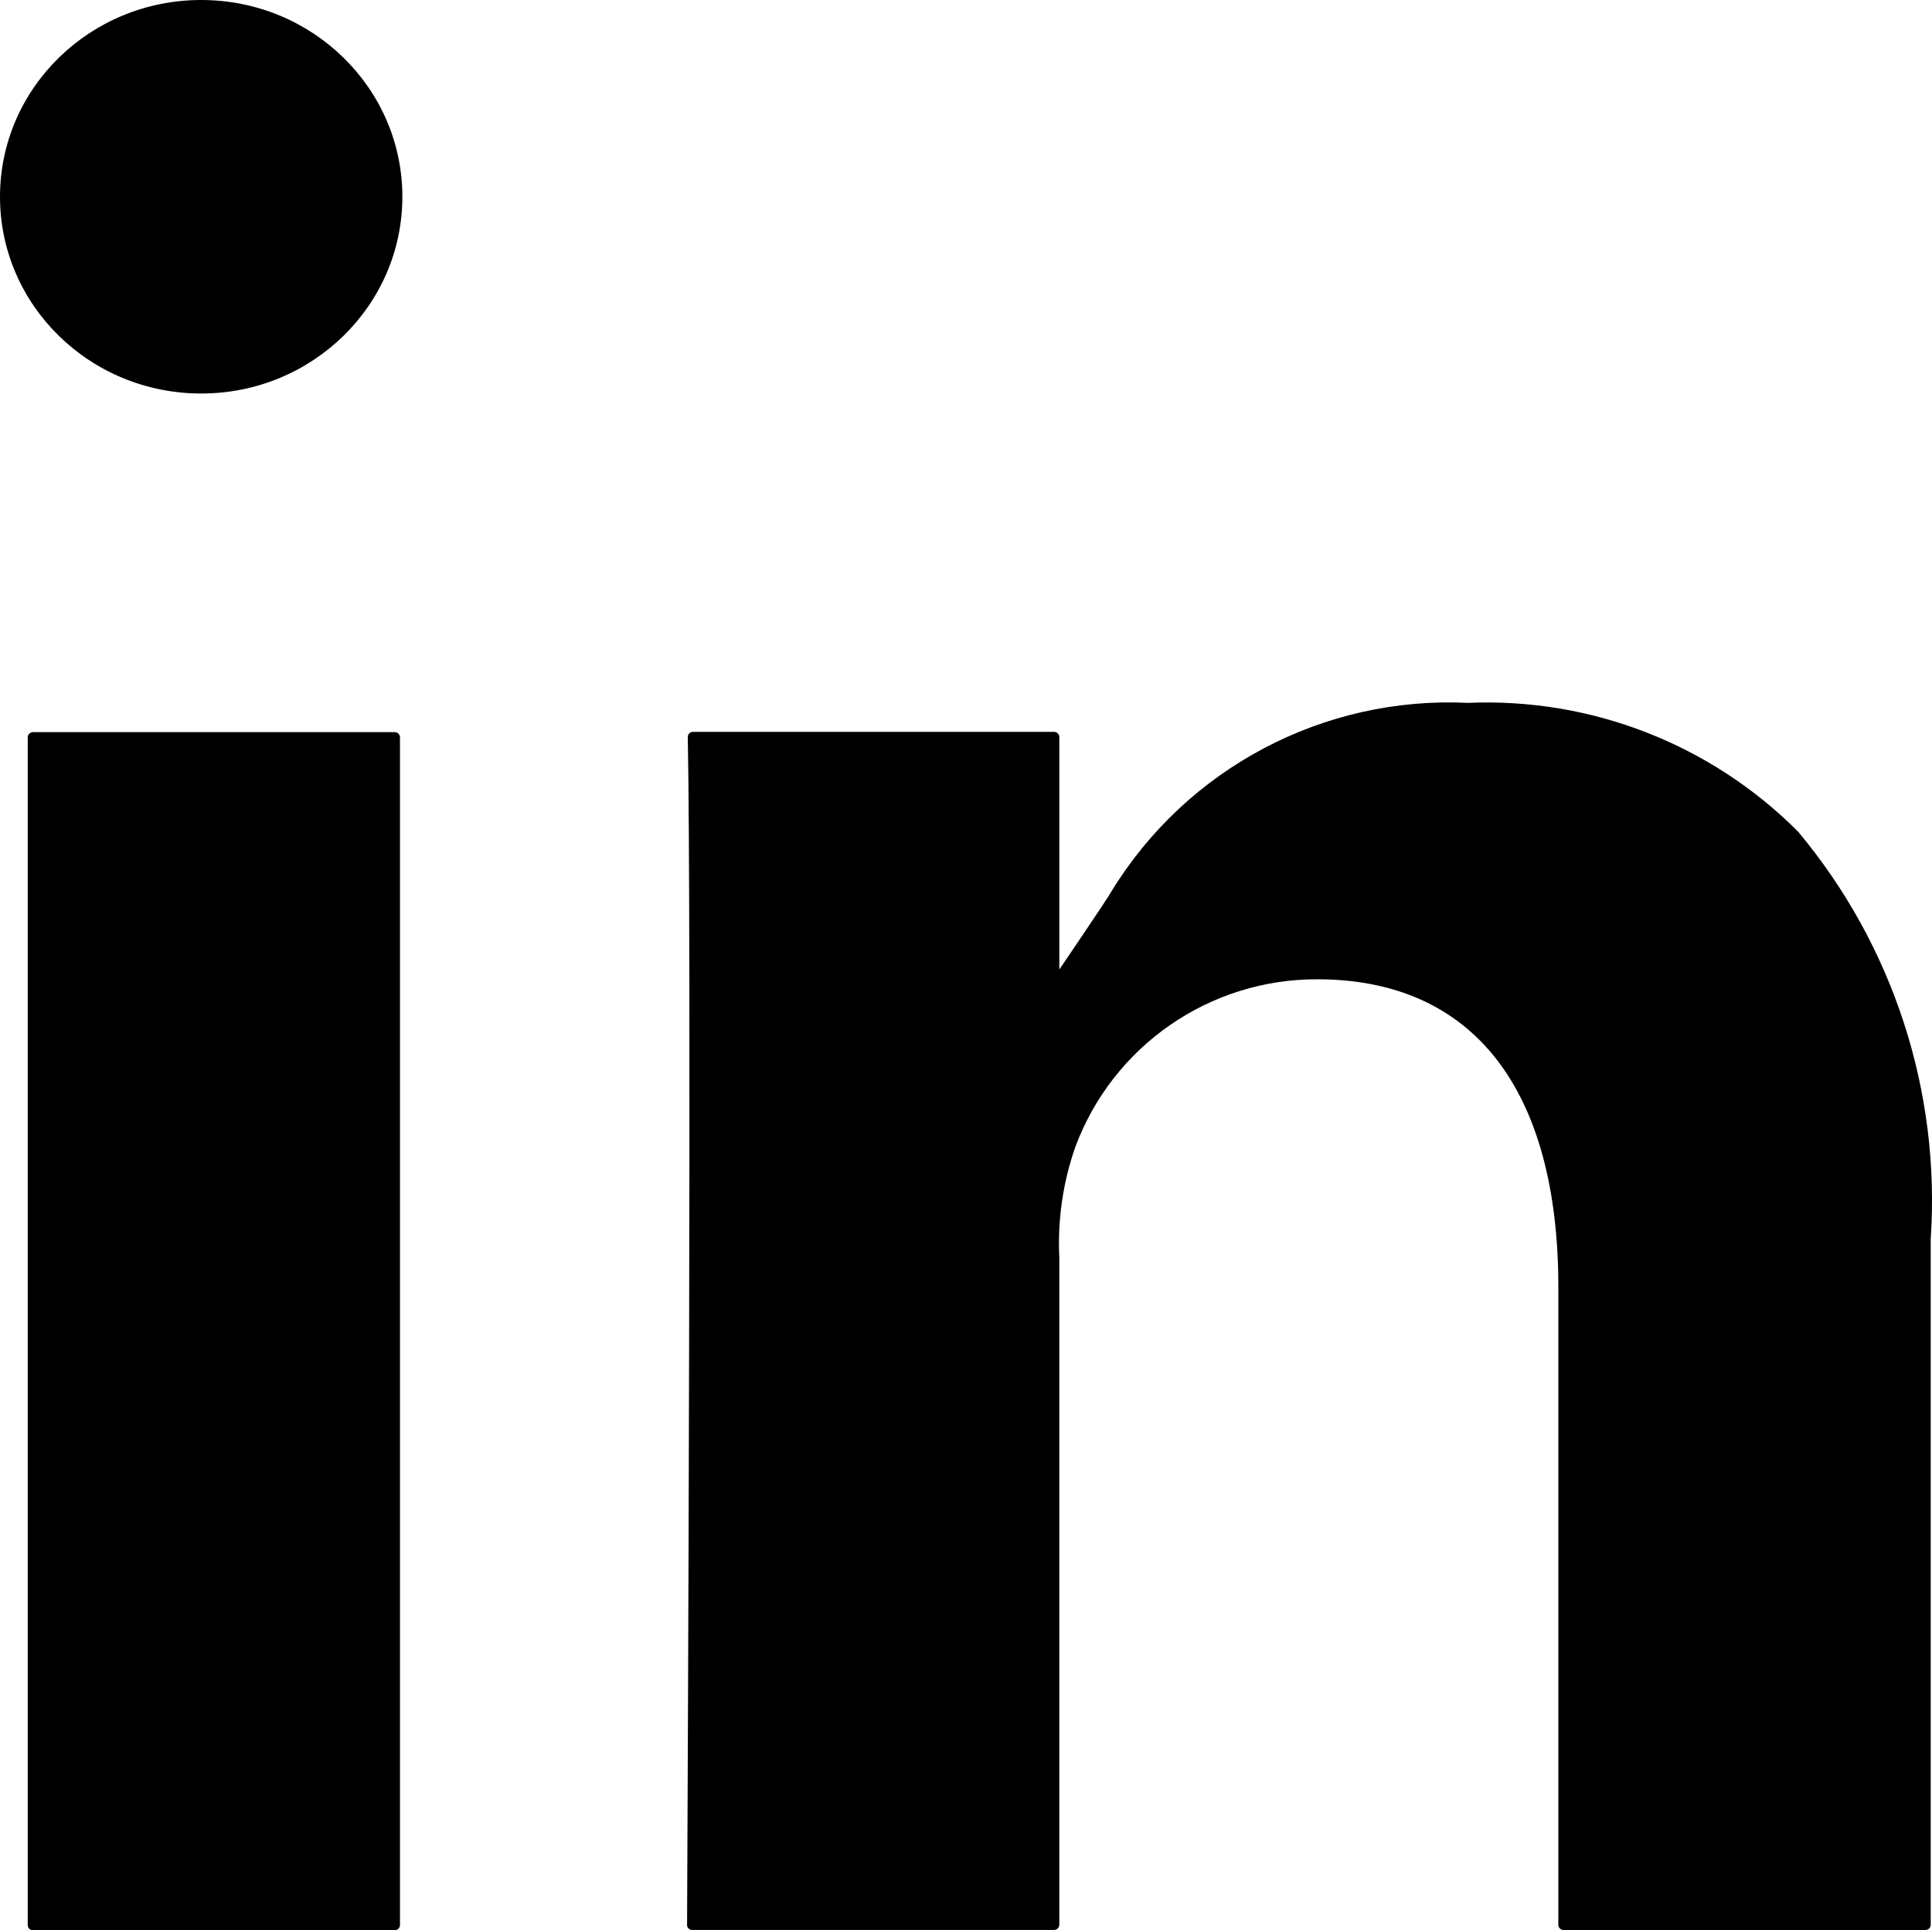 <?xml version="1.0" encoding="UTF-8"?>
<!-- Generator: Adobe Illustrator 25.0.1, SVG Export Plug-In . SVG Version: 6.00 Build 0)  -->
<svg xmlns="http://www.w3.org/2000/svg" xmlns:xlink="http://www.w3.org/1999/xlink" version="1.1" id="Ebene_1" x="0px" y="0px" viewBox="0 0 30.02 30" style="enable-background:new 0 0 30.02 30;" xml:space="preserve">
<g id="Gruppe_7596" transform="translate(-867.555 -1197.551)">
	<path id="Pfad_31684" d="M884.821,1211.411c1.172-1.919,3.299-3.045,5.545-2.936c1.914-0.082,3.774,0.643,5.127,2   c1.478,1.767,2.217,4.036,2.062,6.335v10.657c-0.001,0.045-0.037,0.08-0.082,0.08h-5.622c-0.045,0-0.081-0.035-0.082-0.08v-9.911   c0-3.086-1.331-4.785-3.747-4.785c-1.676-0.004-3.176,1.037-3.759,2.608c-0.193,0.553-0.277,1.137-0.248,1.722v10.365   c-0.001,0.045-0.037,0.08-0.082,0.08h-5.62c-0.022,0.001-0.044-0.008-0.06-0.023c-0.015-0.015-0.023-0.034-0.022-0.055   c0.012-2.552,0.069-15.436,0.011-18.463c0-0.021,0.008-0.04,0.022-0.055c0.016-0.016,0.038-0.025,0.06-0.024h5.61   c0.044,0,0.08,0.035,0.081,0.079c0,0,0,0.001,0,0.001v3.613C884.015,1212.619,884.78,1211.495,884.821,1211.411z M868.068,1227.551   c-0.045,0-0.081-0.035-0.082-0.08v-18.461c0.001-0.045,0.037-0.08,0.082-0.08h5.62c0.045,0,0.081,0.035,0.082,0.08v18.461   c-0.001,0.045-0.037,0.08-0.082,0.08H868.068z"/>
	<ellipse id="Ellipse_2" cx="870.681" cy="1200.609" rx="3.126" ry="3.058"/>
</g>
</svg>